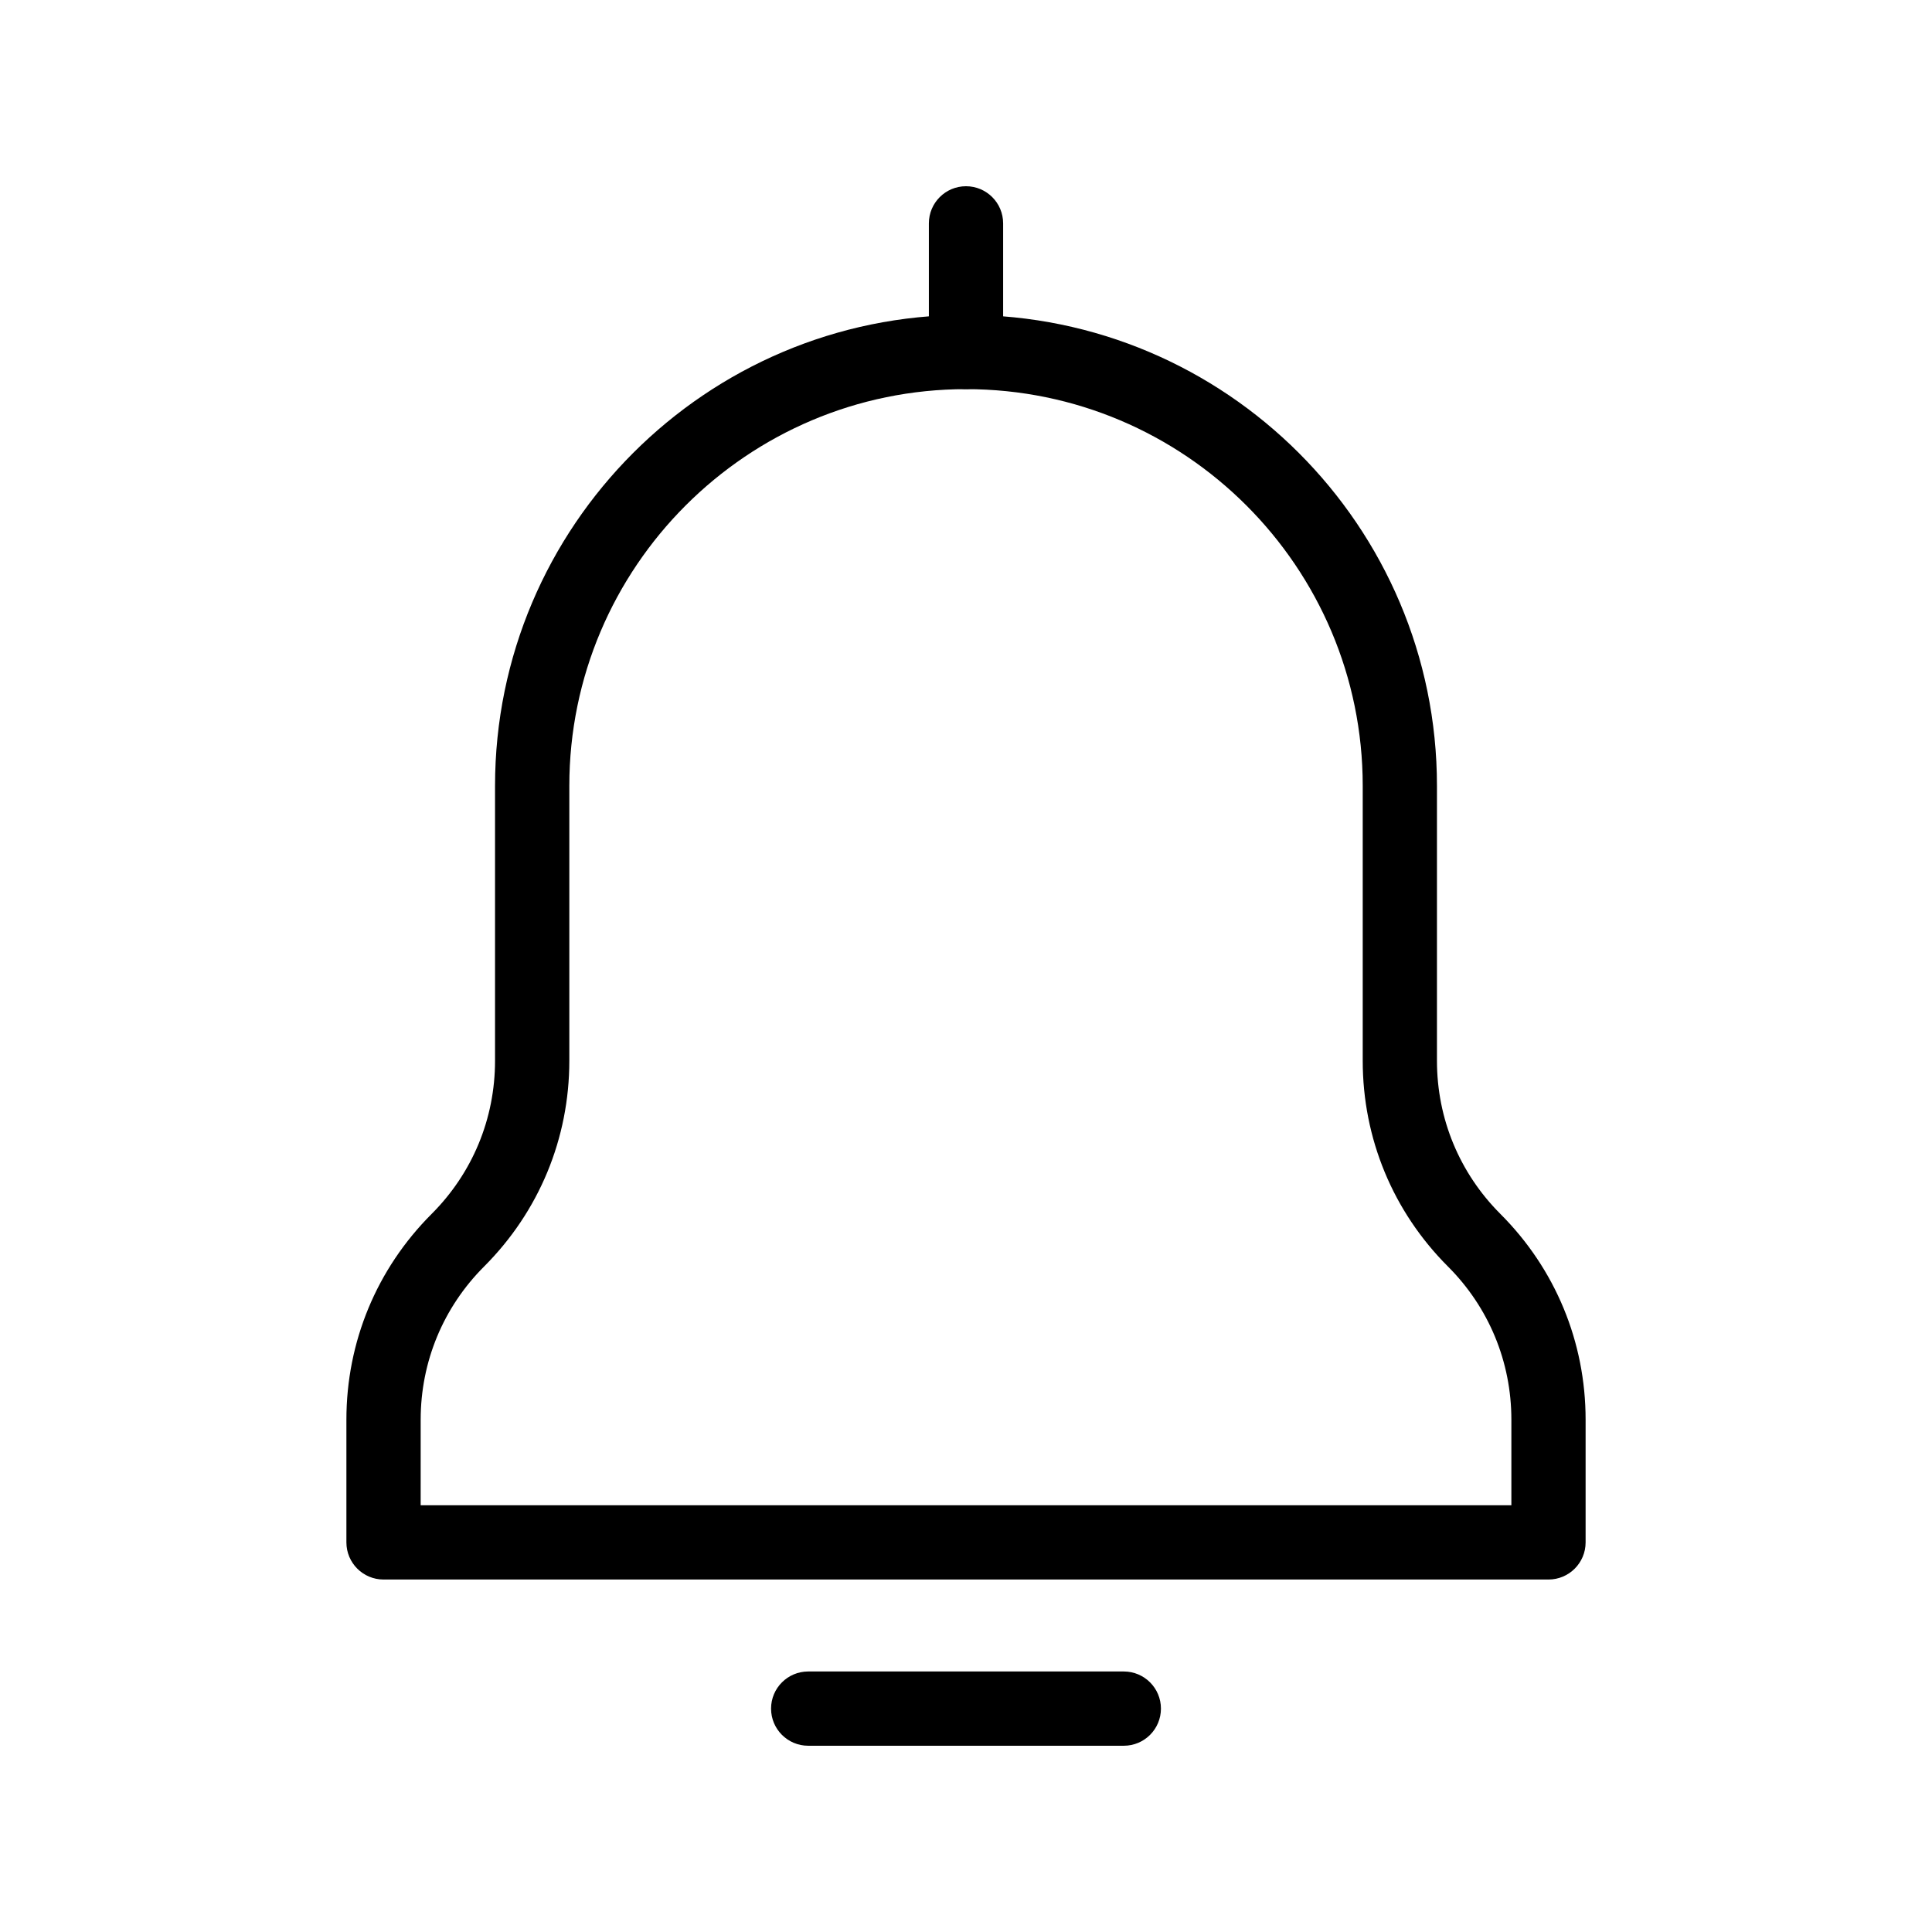 <?xml version="1.0" encoding="UTF-8"?>
<!-- Uploaded to: ICON Repo, www.svgrepo.com, Generator: ICON Repo Mixer Tools -->
<svg fill="#000000" width="800px" height="800px" version="1.1" viewBox="144 144 512 512" xmlns="http://www.w3.org/2000/svg">
 <g>
  <path d="m554.36 562.59h-308.72c-5.434 0-9.84-4.406-9.84-9.84v-32.527c0-20.594 8.02-39.949 22.578-54.512 10.844-10.844 16.812-25.258 16.812-40.594v-72.859c0-68.82 55.988-124.81 124.81-124.81 68.82 0 124.81 55.988 124.81 124.81v72.859c0 15.332 5.973 29.75 16.816 40.594 14.559 14.559 22.578 33.918 22.578 54.512v32.527c0 5.434-4.402 9.84-9.84 9.84zm-298.88-19.68h289.05v-22.688c0-15.336-5.973-29.75-16.816-40.594-14.559-14.562-22.578-33.918-22.578-54.512v-72.859c0-57.969-47.16-105.13-105.13-105.13s-105.13 47.16-105.13 105.13v72.859c0 20.59-8.02 39.949-22.578 54.512-10.844 10.844-16.816 25.258-16.816 40.594z"/>
  <path d="m441.82 606.64h-83.641c-5.434 0-9.84-4.406-9.84-9.84 0-5.434 4.406-9.84 9.84-9.84h83.641c5.434 0 9.84 4.406 9.84 9.84 0 5.434-4.406 9.84-9.84 9.84z"/>
  <path d="m400 247.12c-5.434 0-9.84-4.406-9.84-9.84v-34.086c0-5.434 4.406-9.84 9.84-9.84s9.84 4.406 9.84 9.84v34.086c0 5.434-4.406 9.84-9.84 9.84z"/>
 </g>
</svg>